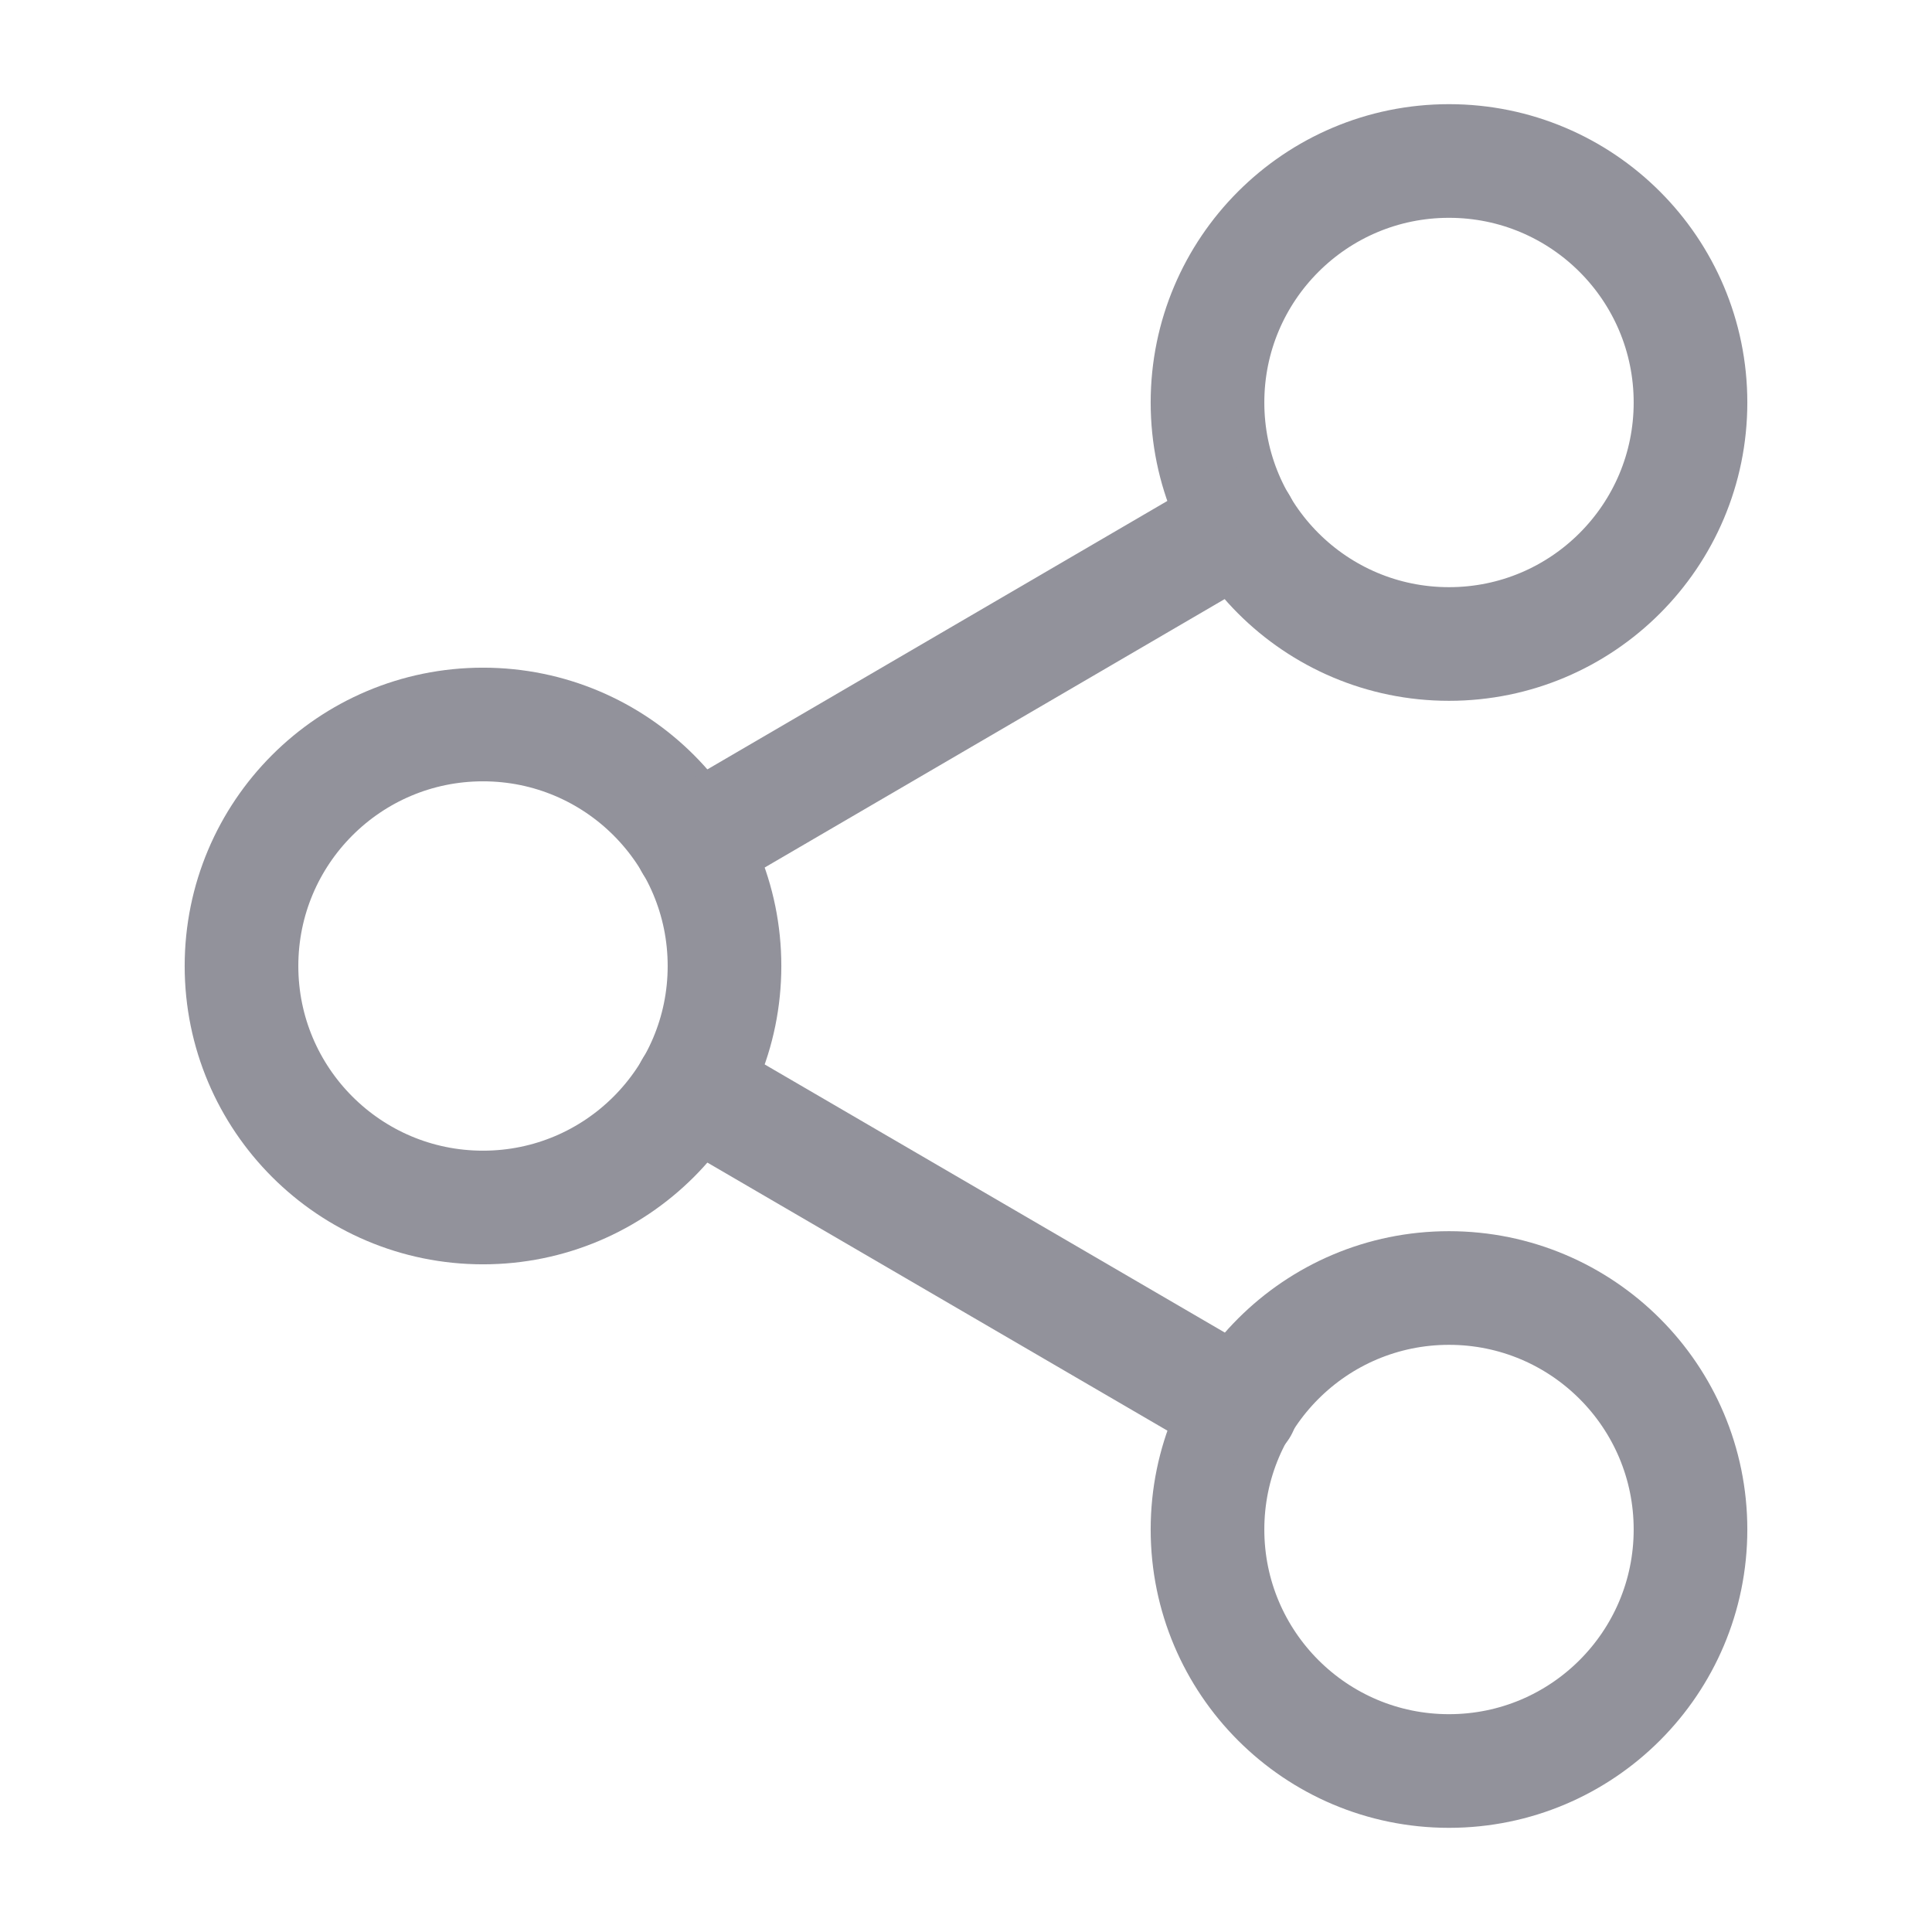 <svg width="85" height="85" viewBox="0 0 85 85" fill="none" xmlns="http://www.w3.org/2000/svg">
<path d="M63.75 28.333C69.618 28.333 74.375 23.576 74.375 17.708C74.375 11.84 69.618 7.083 63.75 7.083C57.882 7.083 53.125 11.84 53.125 17.708C53.125 23.576 57.882 28.333 63.75 28.333Z" stroke="#92929B" stroke-width="5" stroke-linecap="round" stroke-linejoin="round"/>
<path d="M21.25 53.125C27.118 53.125 31.875 48.368 31.875 42.5C31.875 36.632 27.118 31.875 21.25 31.875C15.382 31.875 10.625 36.632 10.625 42.5C10.625 48.368 15.382 53.125 21.25 53.125Z" stroke="#92929B" stroke-width="5" stroke-linecap="round" stroke-linejoin="round"/>
<path d="M63.75 77.917C69.618 77.917 74.375 73.16 74.375 67.292C74.375 61.424 69.618 56.667 63.75 56.667C57.882 56.667 53.125 61.424 53.125 67.292C53.125 73.16 57.882 77.917 63.75 77.917Z" stroke="#92929B" stroke-width="5" stroke-linecap="round" stroke-linejoin="round"/>
<path d="M30.423 47.848L54.612 61.944" stroke="#92929B" stroke-width="5" stroke-linecap="round" stroke-linejoin="round"/>
<path d="M54.577 23.056L30.423 37.152" stroke="#92929B" stroke-width="5" stroke-linecap="round" stroke-linejoin="round"/>
</svg>
